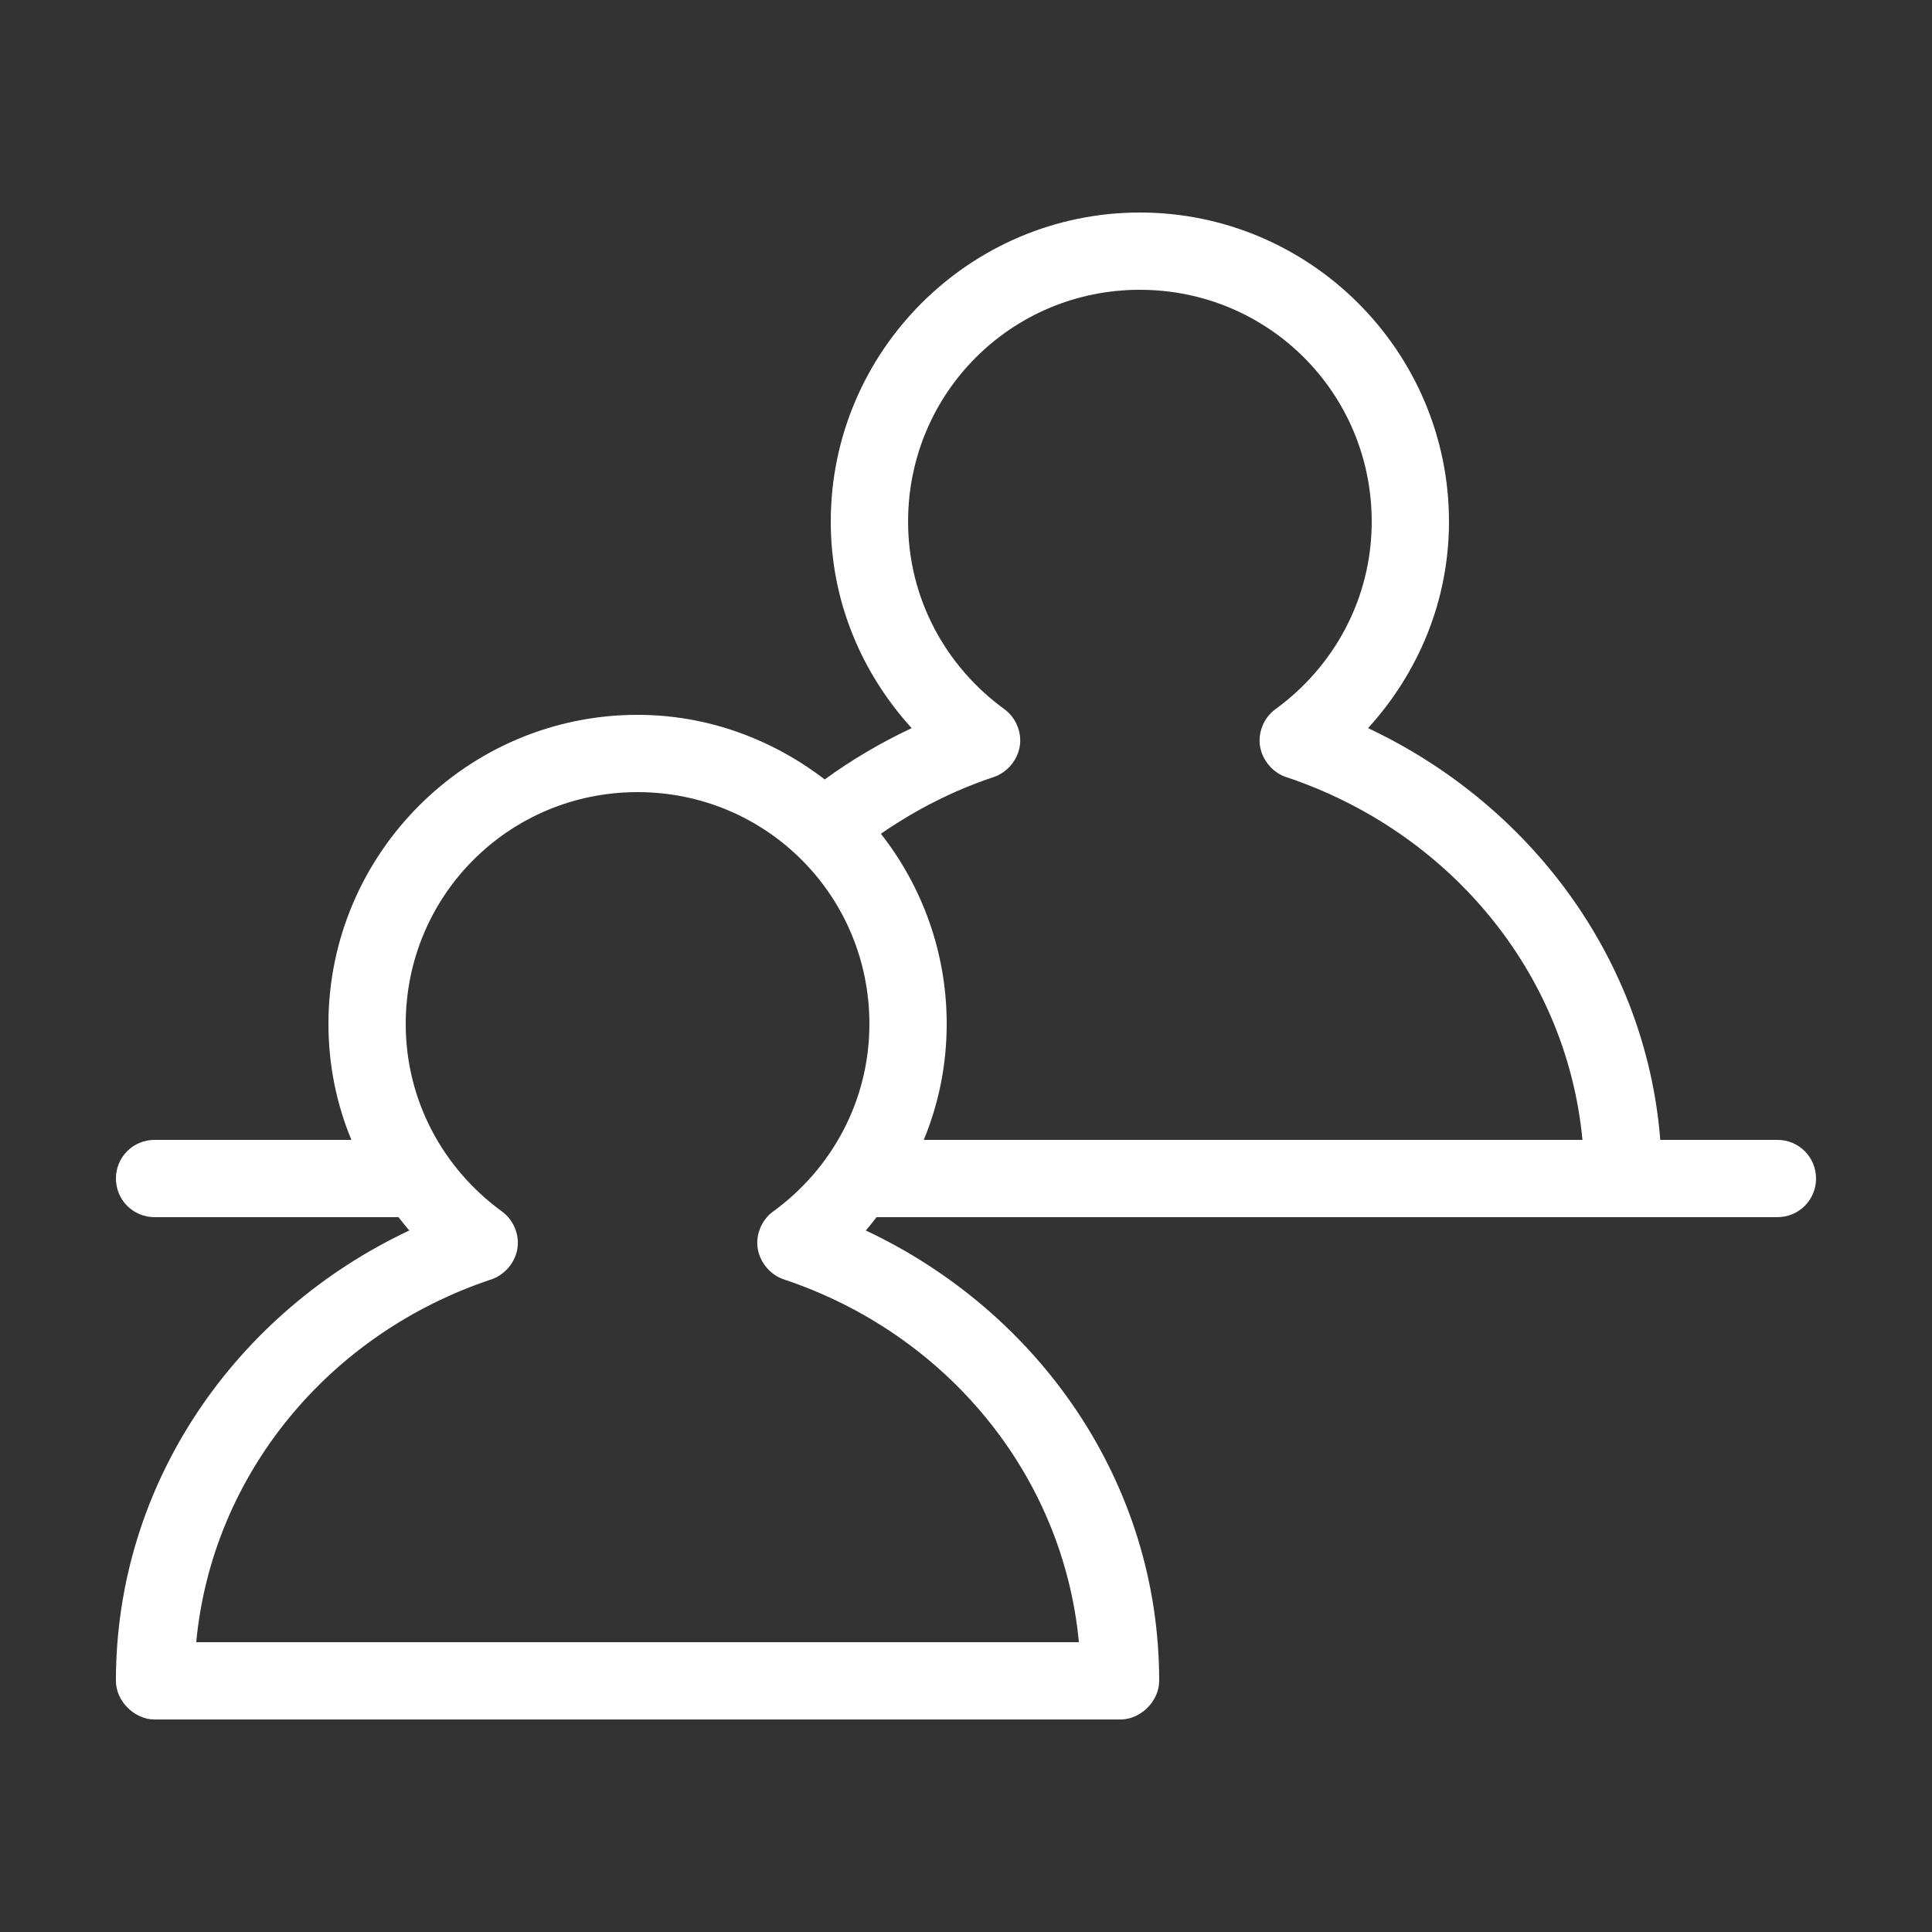 <?xml version="1.0" encoding="UTF-8"?>
<svg fill="#FFFFFF" width="100pt" height="100pt" version="1.1" viewBox="0 0 100 100" xmlns="http://www.w3.org/2000/svg">
 <rect x="0" y="0" width="100" height="100" fill="#333333" stroke="none"/>
 <path d="m59 11c-8.812 0-16 7.188-16 16 0 4.129 1.605 7.848 4.188 10.688-1.594 0.75-3.102 1.637-4.5 2.656-2.695-2.066-6.039-3.344-9.688-3.344-8.812 0-16 7.188-16 16 0 2.125 0.422 4.156 1.188 6h-10.188c-1.109 0-2 0.891-2 2s0.891 2 2 2h12.625c0.191 0.234 0.359 0.465 0.562 0.688-8.953 4.215-15.188 13.039-15.188 23.312 0 1.047 0.953 2 2 2h50c1.047 0 2-0.953 2-2 0-10.273-6.234-19.098-15.188-23.312 0.203-0.223 0.371-0.453 0.562-0.688h46.625c1.109 0 2-0.891 2-2s-0.891-2-2-2h-6.062c-0.75-9.406-6.762-17.375-15.125-21.312 2.582-2.84 4.188-6.559 4.188-10.688 0-8.812-7.188-16-16-16zm0 4c6.652 0 12 5.348 12 12 0 4.016-1.984 7.535-5 9.719-0.582 0.434-0.895 1.188-0.781 1.906s0.656 1.363 1.344 1.594c8.383 2.789 14.52 10.055 15.344 18.781h-34.094c0.766-1.844 1.188-3.875 1.188-6 0-3.711-1.273-7.125-3.406-9.844 1.777-1.227 3.727-2.234 5.844-2.938 0.688-0.23 1.23-0.875 1.344-1.594s-0.199-1.473-0.781-1.906c-3.016-2.184-5-5.703-5-9.719 0-6.652 5.348-12 12-12zm-26 26c6.652 0 12 5.348 12 12 0 4.016-1.984 7.535-5 9.719-0.582 0.434-0.895 1.188-0.781 1.906s0.656 1.363 1.344 1.594c8.383 2.789 14.453 10.062 15.281 18.781h-45.688c0.828-8.719 6.898-15.992 15.281-18.781 0.688-0.23 1.23-0.875 1.344-1.594s-0.199-1.473-0.781-1.906c-3.016-2.184-5-5.703-5-9.719 0-6.652 5.348-12 12-12z"/>
</svg>
